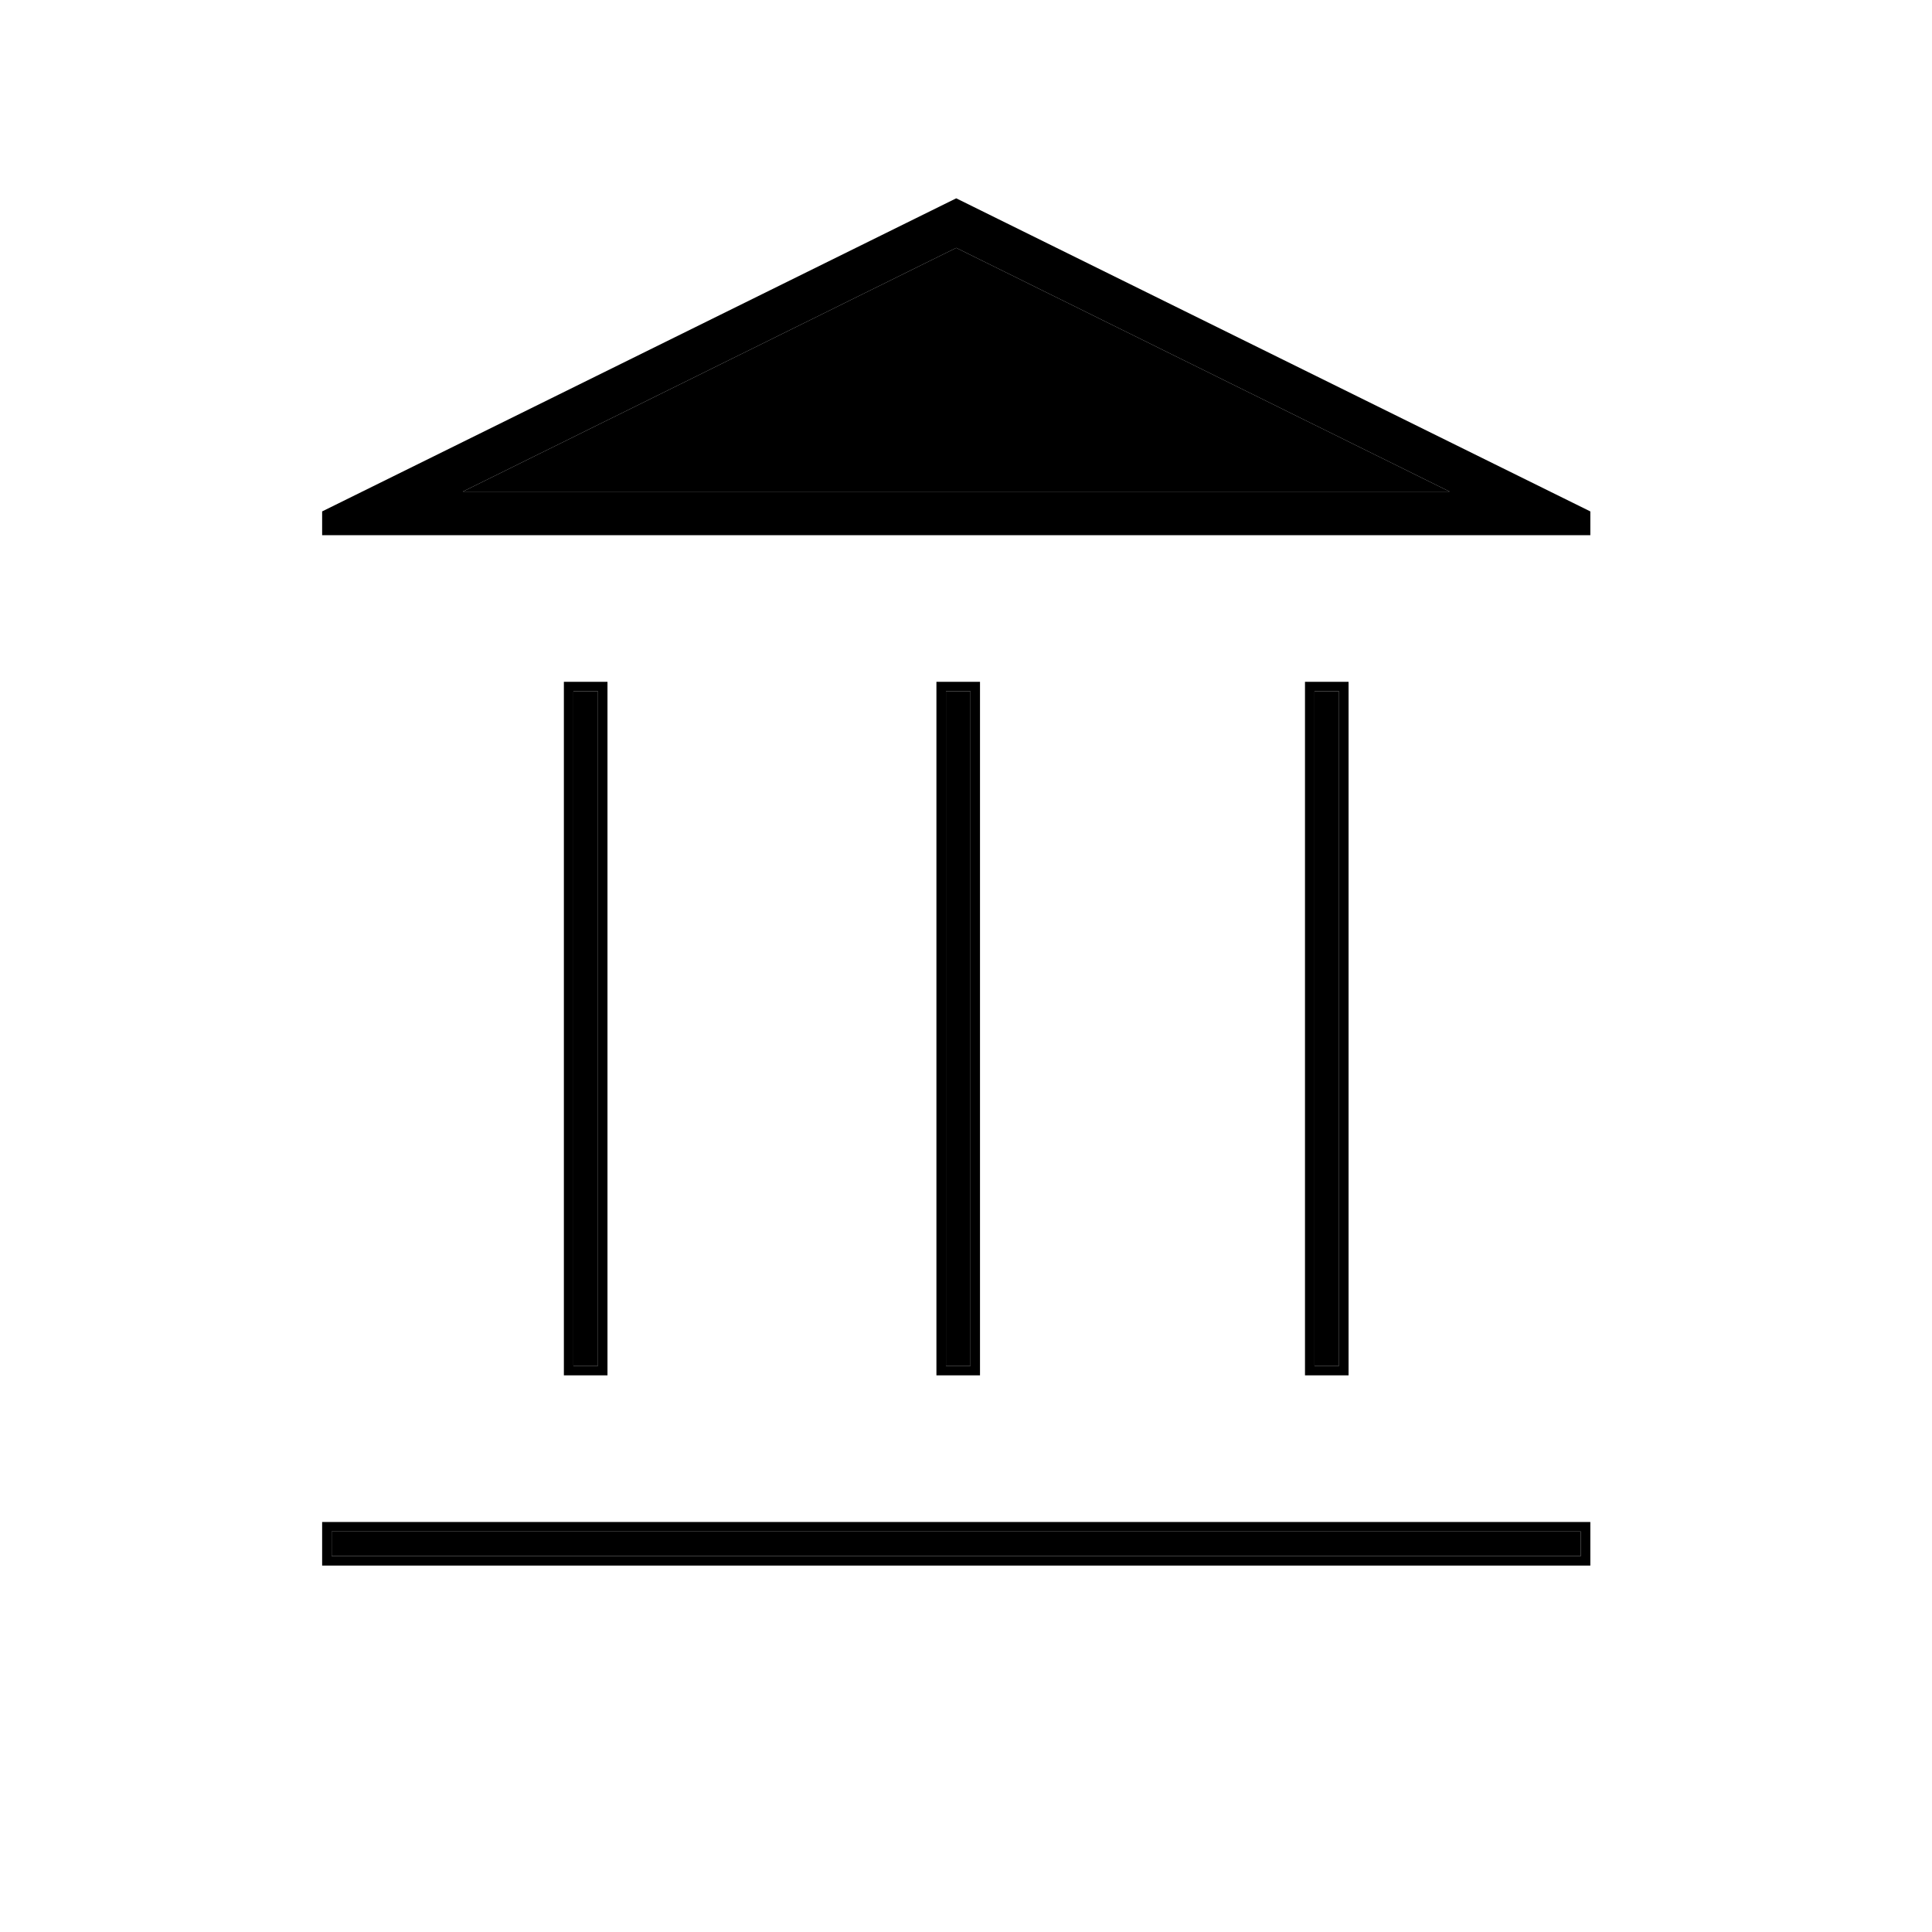 <svg width="65" height="65" viewBox="0 0 65 65" fill="none" xmlns="http://www.w3.org/2000/svg">
<mask id="mask0_3419_86508" style="mask-type:alpha" maskUnits="userSpaceOnUse" x="0" y="0" width="65" height="65">
<rect x="0.167" y="0.139" width="64" height="64" fill="#D9D9D9"/>
</mask>
<g mask="url(#mask0_3419_86508)">
<path fill-rule="evenodd" clip-rule="evenodd" d="M10.838 17.206L32.171 6.672L53.505 17.206V18.006H10.838V17.206ZM48.771 16.539L32.171 8.339L15.571 16.539H48.771ZM31.825 23.259V45.952H32.651V23.259H31.825ZM44.225 45.952V23.259H45.051V45.952H44.225ZM11.158 51.526V52.352H53.185V51.526H11.158ZM19.291 45.952V23.259H20.118V45.952H19.291Z" fill="black"/>
<path d="M15.571 16.539H48.771L32.171 8.339L15.571 16.539Z" fill="black"/>
<path fill-rule="evenodd" clip-rule="evenodd" d="M43.905 46.272V22.939H45.371V46.272H43.905ZM44.225 23.259V45.952H45.051V23.259H44.225Z" fill="black"/>
<path fill-rule="evenodd" clip-rule="evenodd" d="M31.505 46.272V22.939H32.971V46.272H31.505ZM31.825 23.259V45.952H32.651V23.259H31.825Z" fill="black"/>
<path fill-rule="evenodd" clip-rule="evenodd" d="M10.838 52.672V51.206H53.505V52.672H10.838ZM11.158 51.526V52.352H53.185V51.526H11.158Z" fill="black"/>
<path fill-rule="evenodd" clip-rule="evenodd" d="M18.971 46.272V22.939H20.438V46.272H18.971ZM19.291 23.259V45.952H20.118V23.259H19.291Z" fill="black"/>
</g>
</svg>

